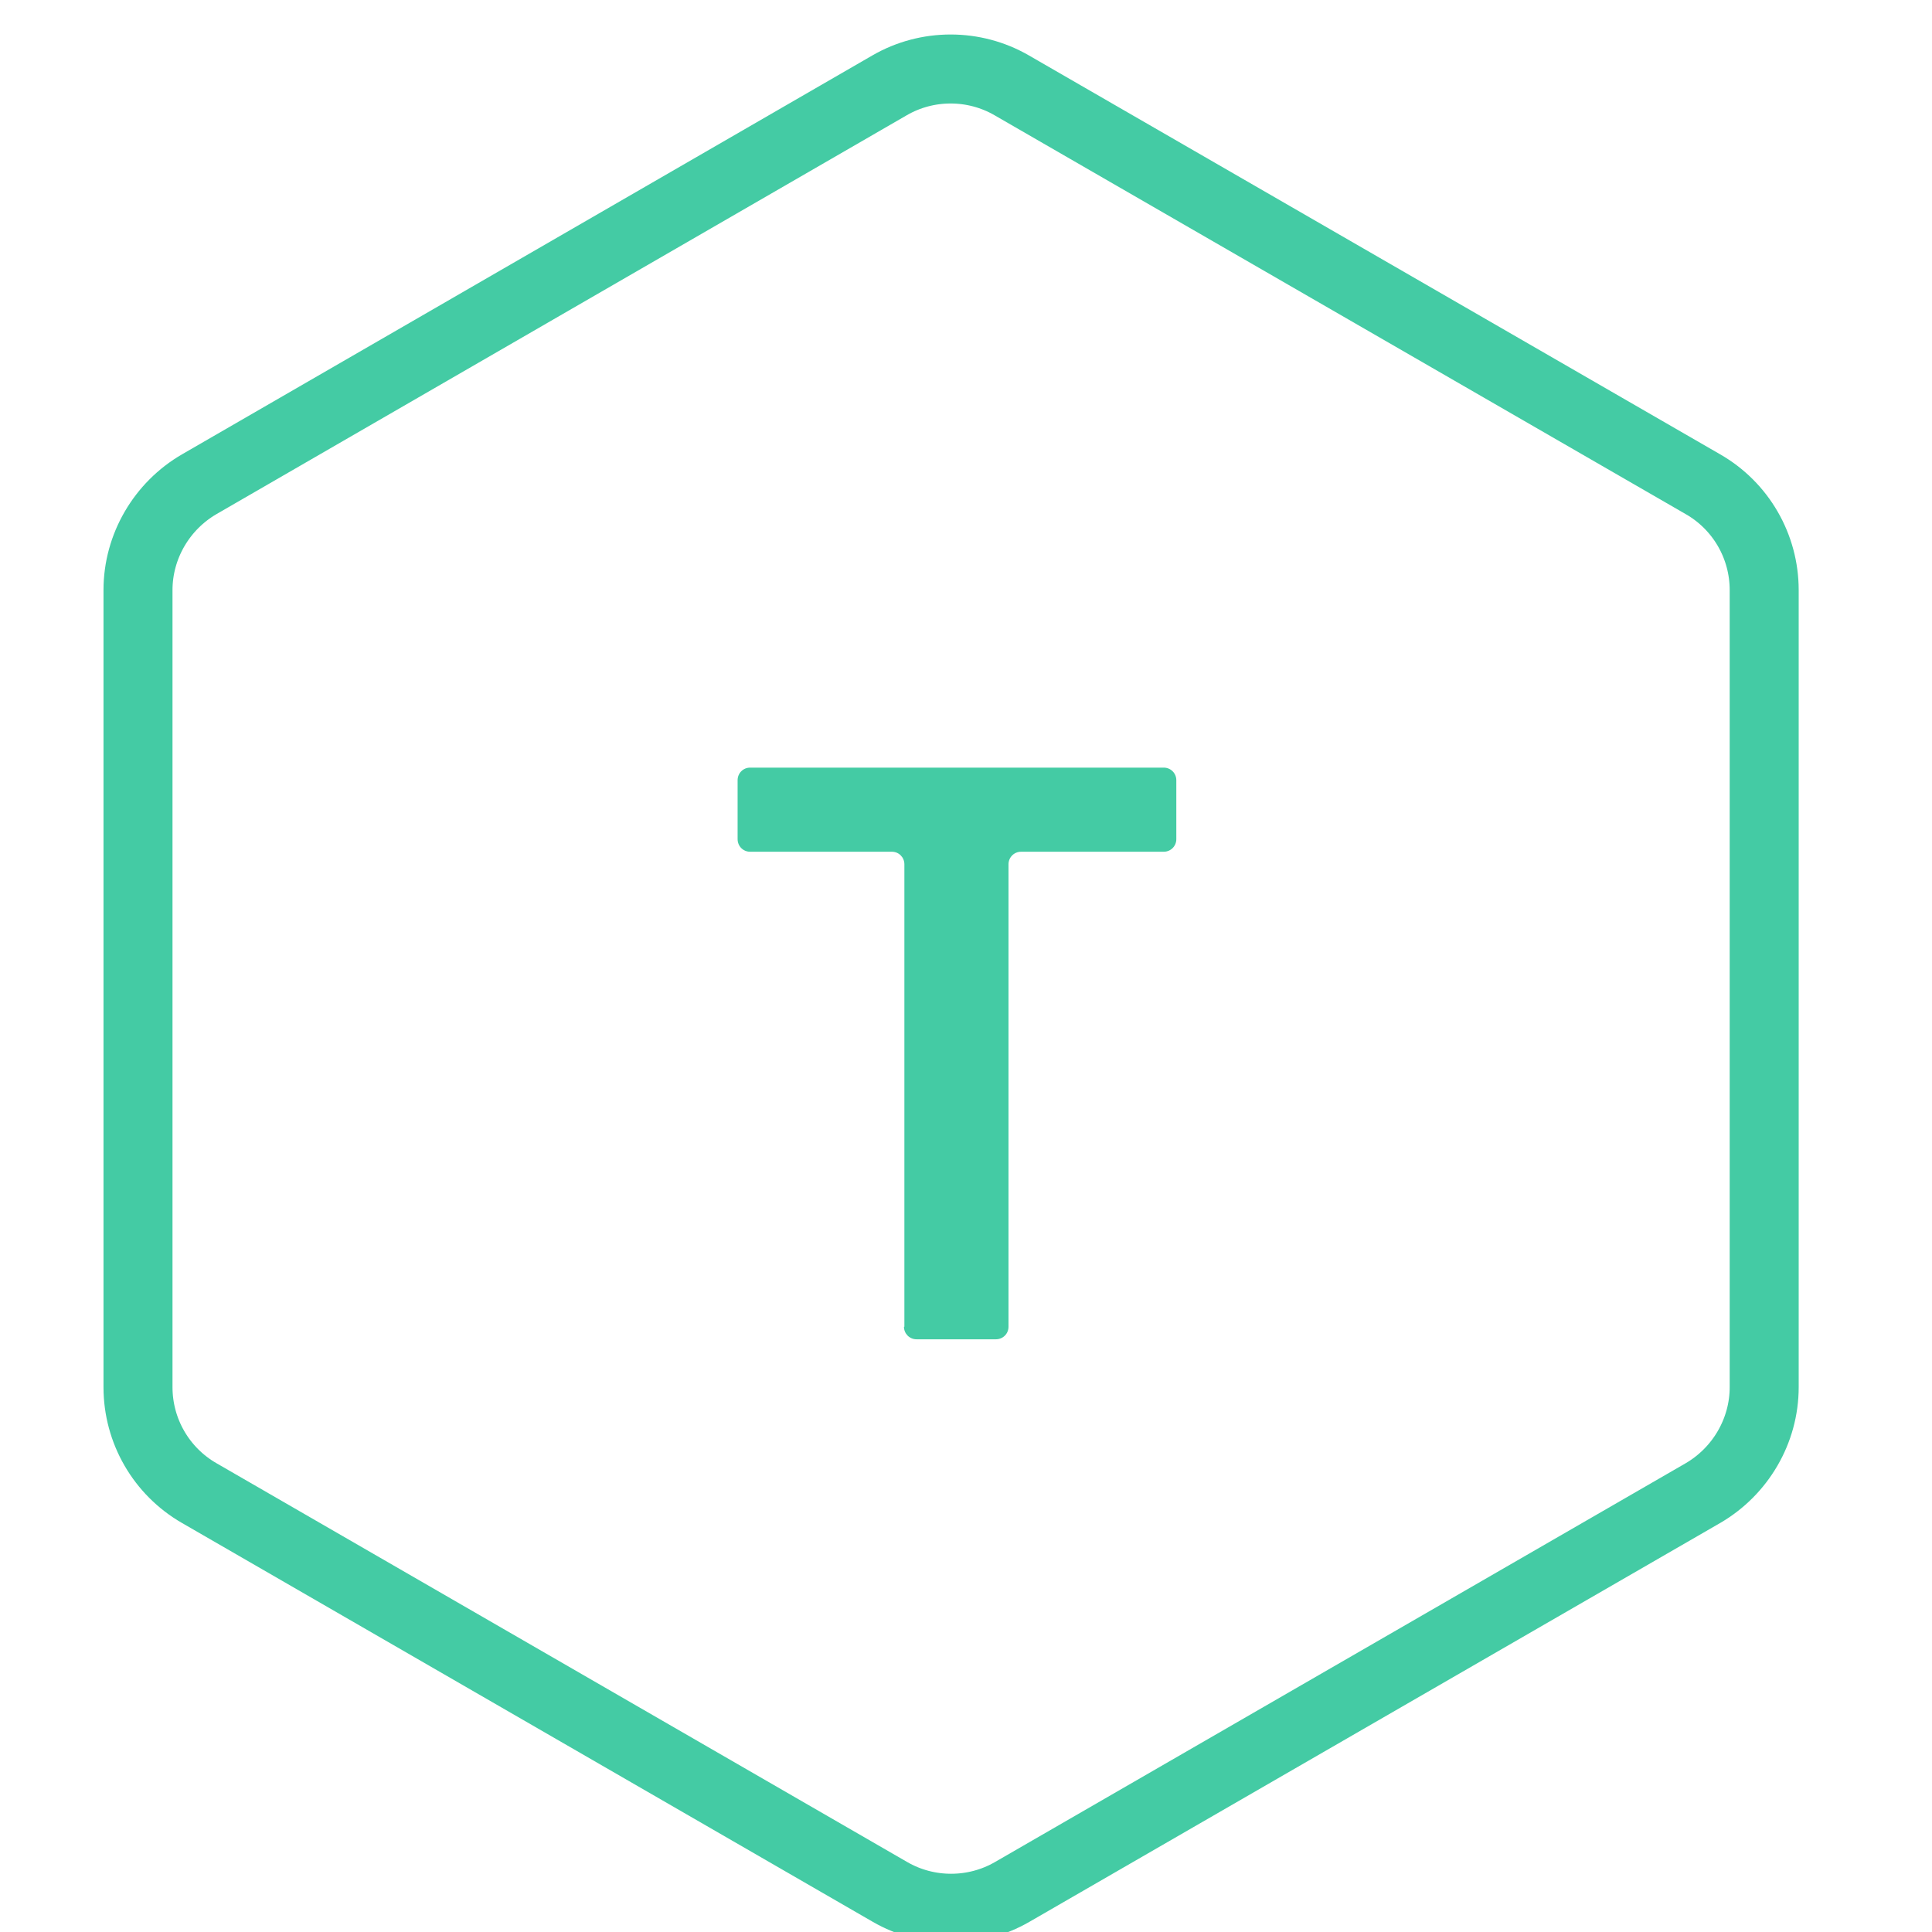 <svg width="28" height="28" viewBox="0 0 28 28" fill="none" xmlns="http://www.w3.org/2000/svg">
<g clip-path="url(#clip0_14497_41435)">
<path d="M12.892 1.237L2.889 7.017C2.344 7.333 2 7.919 2 8.552V20.104C2 20.737 2.337 21.323 2.889 21.64L12.898 27.419C13.444 27.735 14.124 27.735 14.67 27.419L24.679 21.64C25.224 21.323 25.568 20.737 25.568 20.104V8.552C25.568 7.919 25.231 7.333 24.679 7.017L14.663 1.237C14.117 0.921 13.437 0.921 12.892 1.237Z" stroke="#44CBA4" stroke-miterlimit="10"/>
<path d="M13.107 19.228V12.526C13.107 12.425 13.027 12.344 12.926 12.344H10.871C10.77 12.344 10.69 12.263 10.69 12.162V11.307C10.69 11.206 10.77 11.125 10.871 11.125H16.866C16.967 11.125 17.048 11.206 17.048 11.307V12.162C17.048 12.263 16.967 12.344 16.866 12.344H14.798C14.697 12.344 14.616 12.425 14.616 12.526V19.228C14.616 19.329 14.536 19.41 14.434 19.41H13.283C13.182 19.41 13.101 19.329 13.101 19.228H13.107Z" fill="#44CBA4"/>
</g>
<defs>
<clipPath id="clip0_14497_41435">
<rect width="28" height="28" fill="white"/>
</clipPath>
</defs>
</svg>
